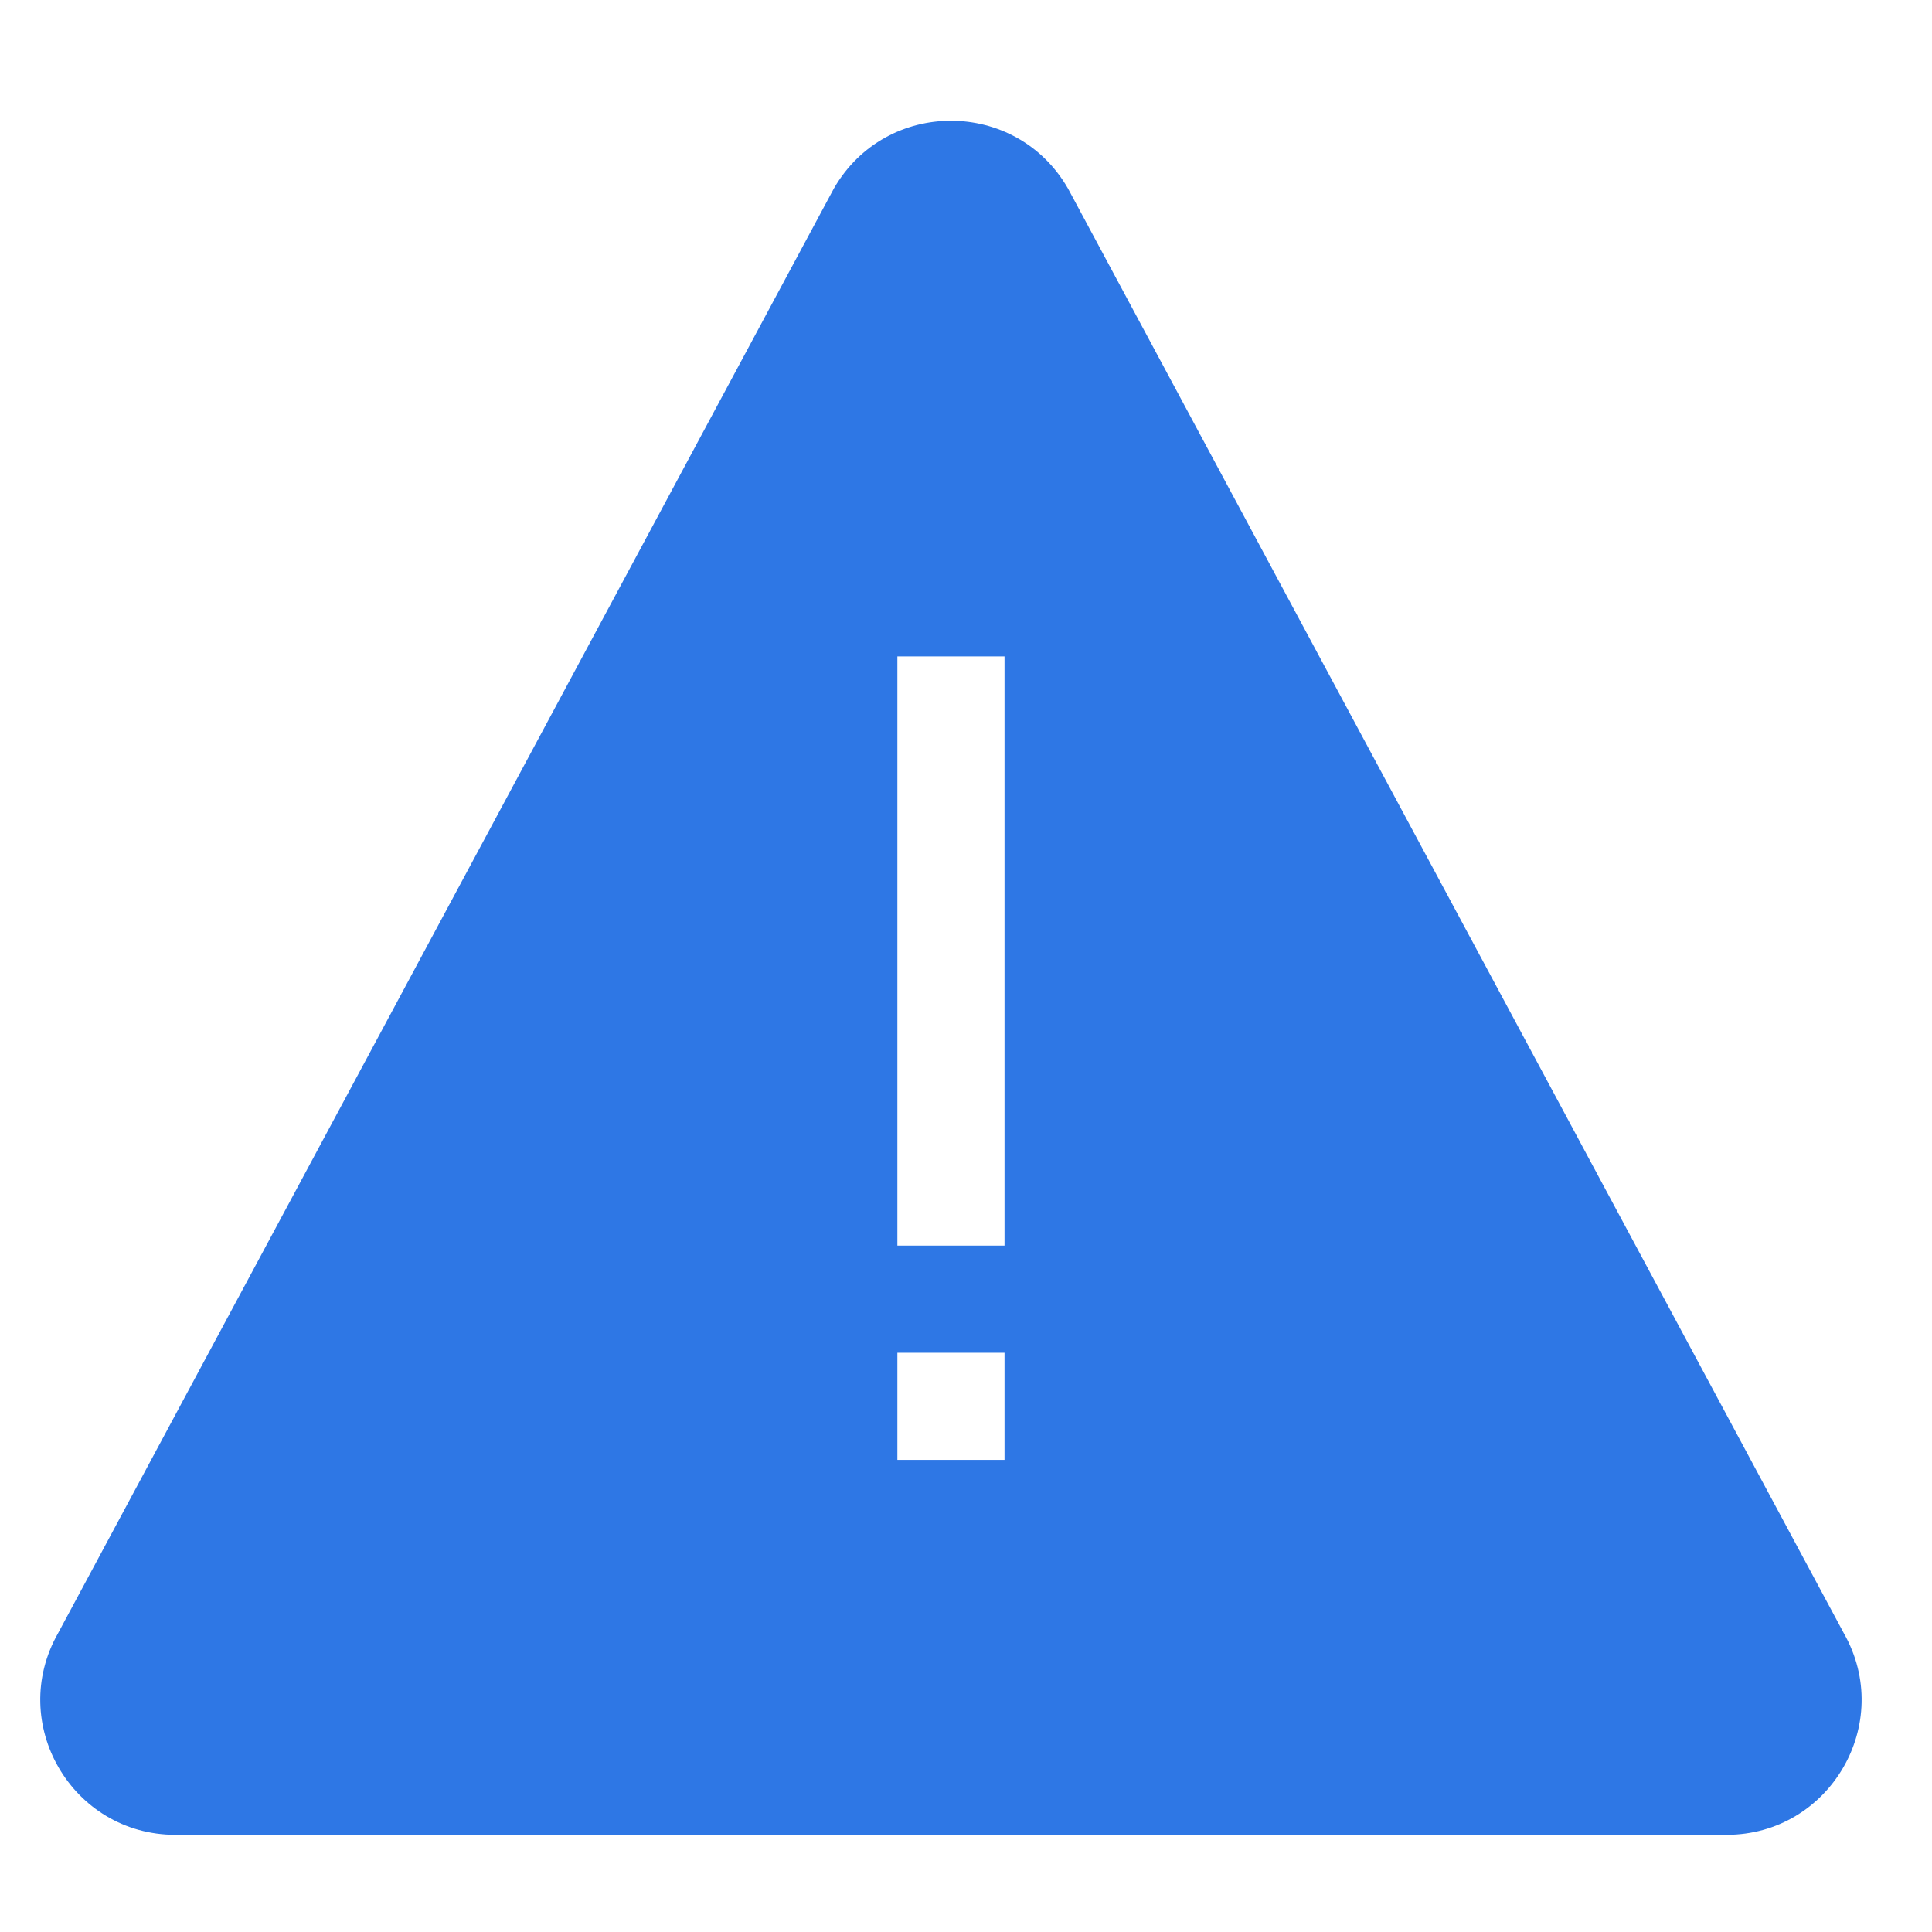 <svg width="48" height="48" viewBox="0 0 48 48" fill="none" xmlns="http://www.w3.org/2000/svg">
<path d="M45.809 40.576L26.55 4.713L26.53 4.677C25.24 2.442 22.014 2.44 20.721 4.677L20.711 4.695L1.443 40.576C0.173 42.81 1.785 45.586 4.359 45.586H42.893C45.464 45.586 47.08 42.812 45.809 40.576ZM24.957 36.27H22.295V33.609H24.957V36.27ZM24.957 30.947H22.295V16.308H24.957V30.947Z" fill="#2E77E5"/>
</svg>
